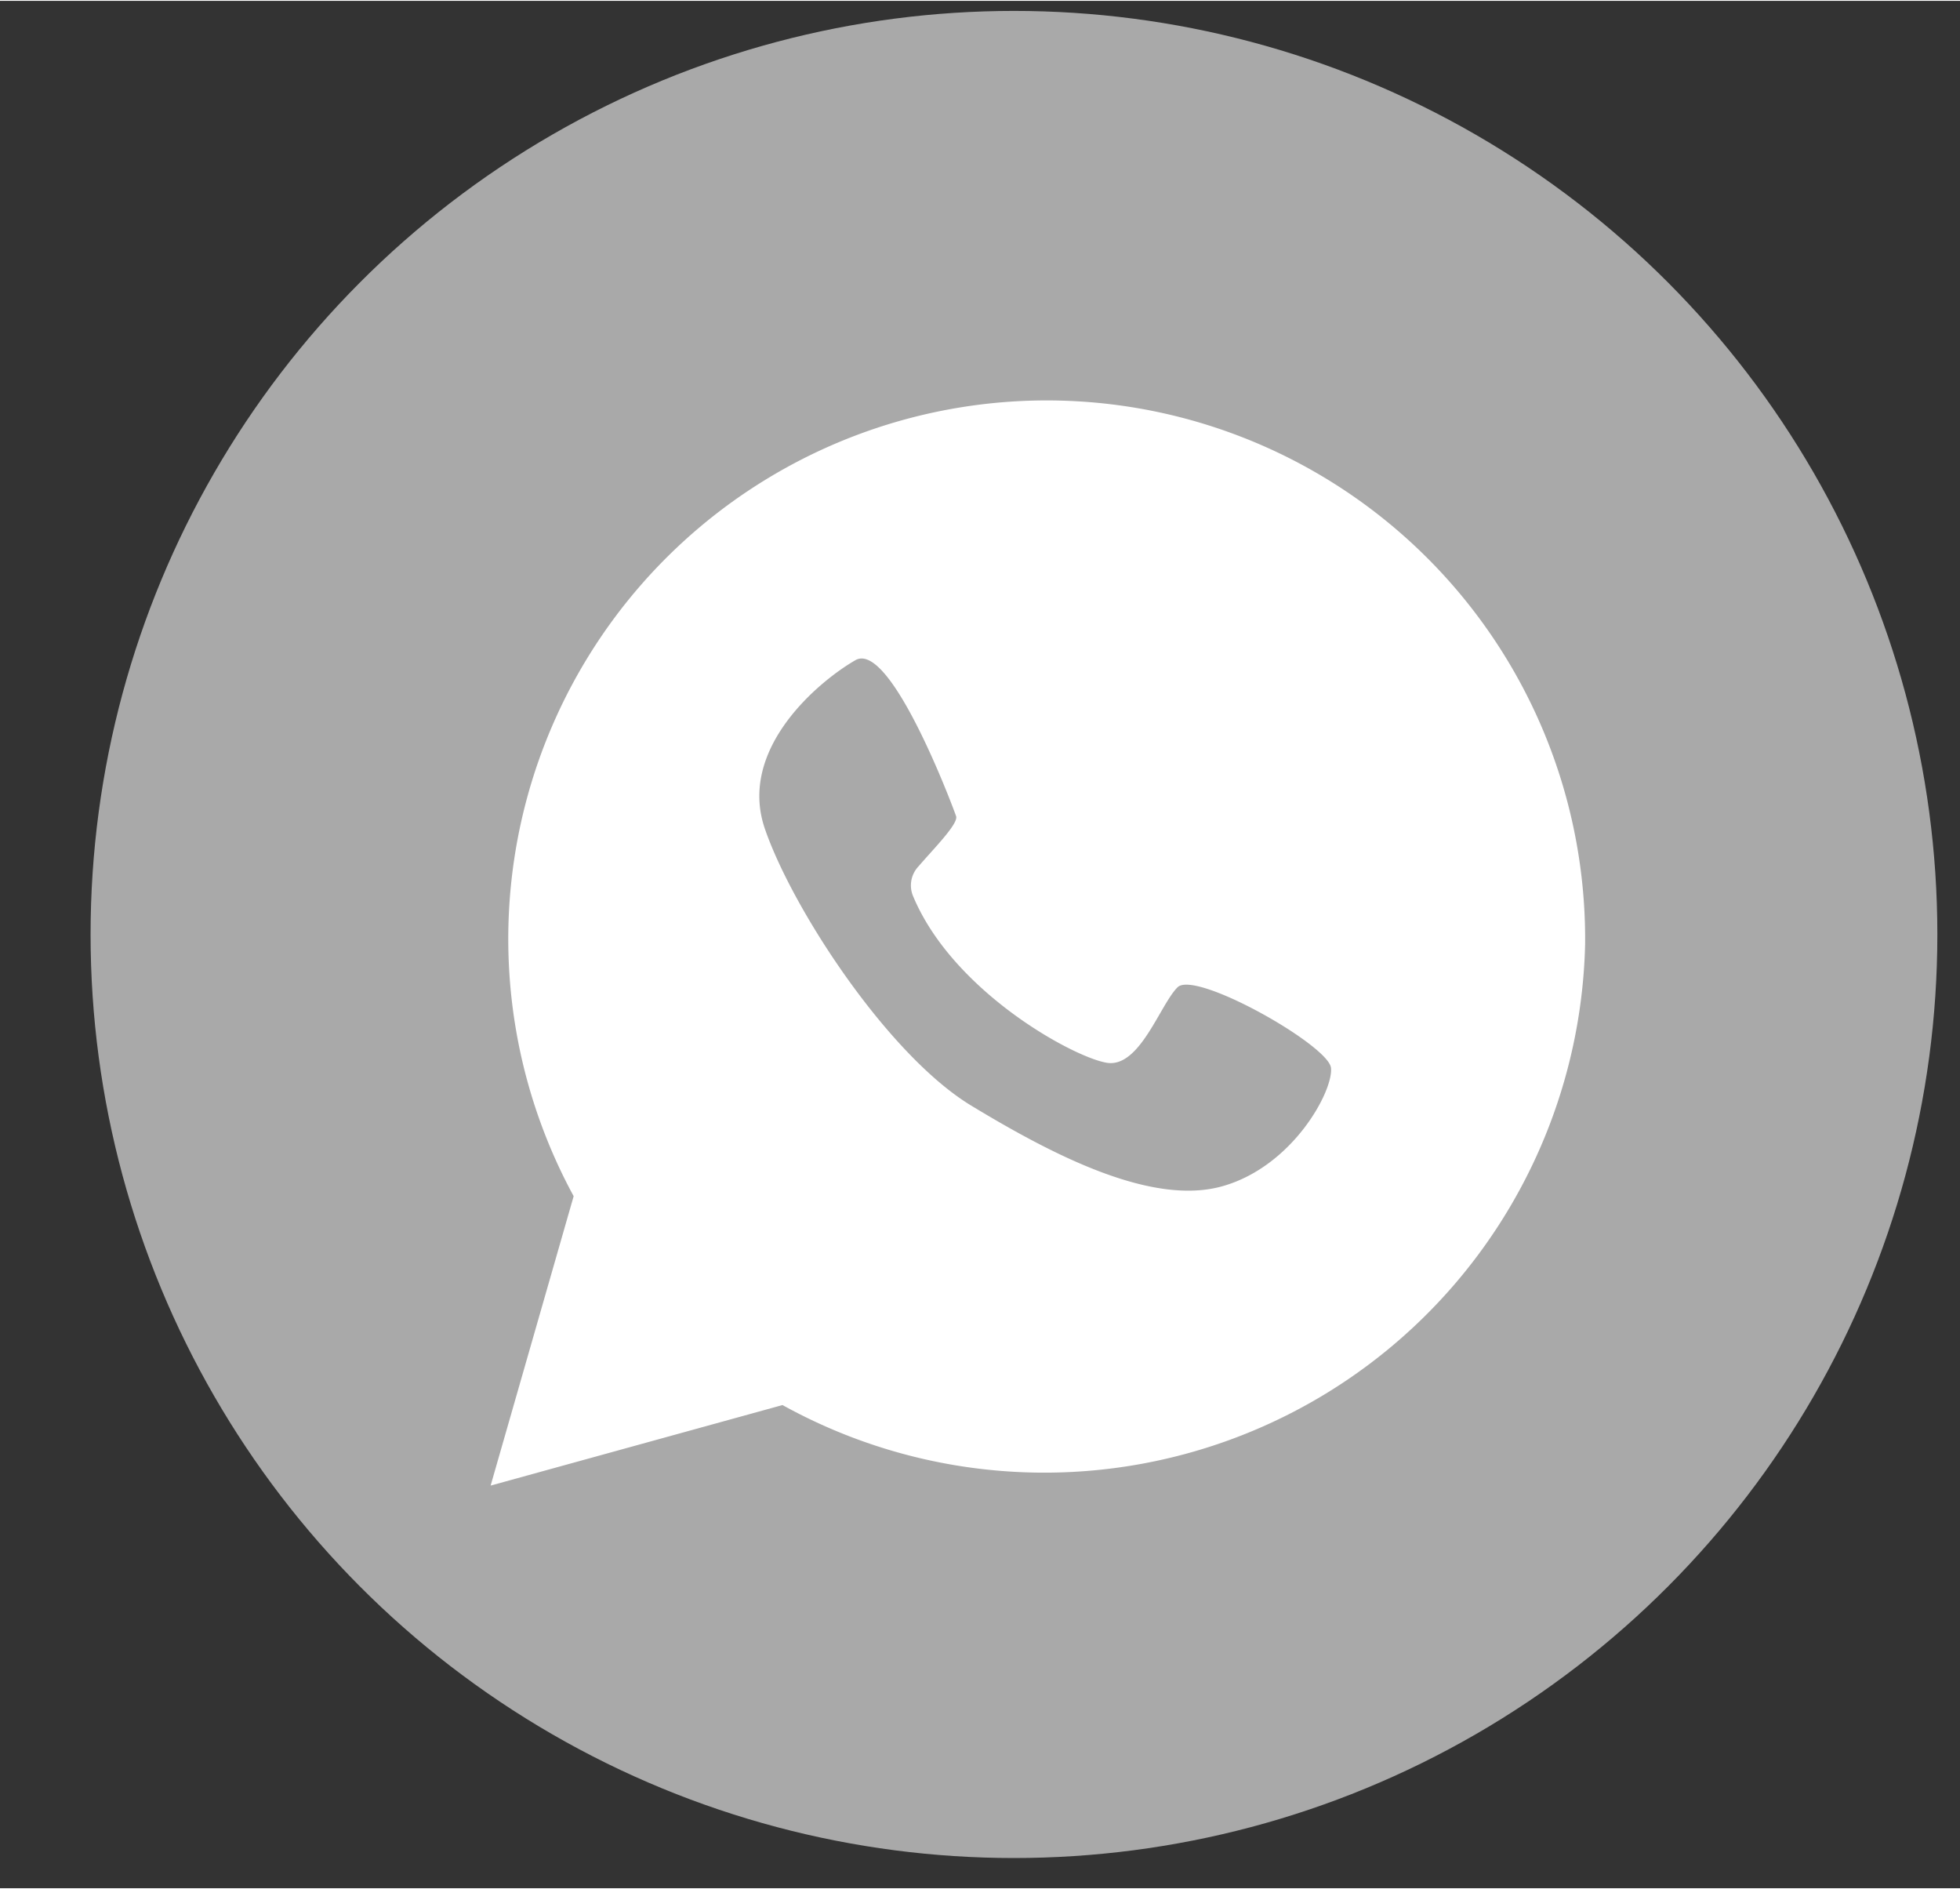 <?xml version="1.0" encoding="UTF-8"?> <svg xmlns="http://www.w3.org/2000/svg" width="27.5mm" height="26.5mm" viewBox="0 0 77.9 75"><rect x="0" y="0" width="77.9" height="75" fill="#333333" stroke="none"/> <defs> <style> .a { fill: #a9a9a9; } .b { fill: #fff; } </style> </defs> <title>шаблон</title> <circle class="a" cx="40.3" cy="37.1" r="36.7"></circle> <path class="b" d="M63,37.5A21.5,21.5,0,0,1,31.1,55.8L19.5,59l3.3-11.5A21.4,21.4,0,1,1,63,37.5Z"></path> <path class="a" d="M36.3,35.6a1.1,1.1,0,0,1,.2-1.2c.6-.7,1.6-1.7,1.5-2s-2.6-7-4-6.2-4.7,3.5-3.6,6.7,4.9,9,8.2,11,7.2,4,10,3.2,4.4-3.8,4.3-4.7-5.4-3.9-6.1-3.2-1.5,3.2-2.8,3S37.9,39.4,36.3,35.6Z"></path> </svg> 